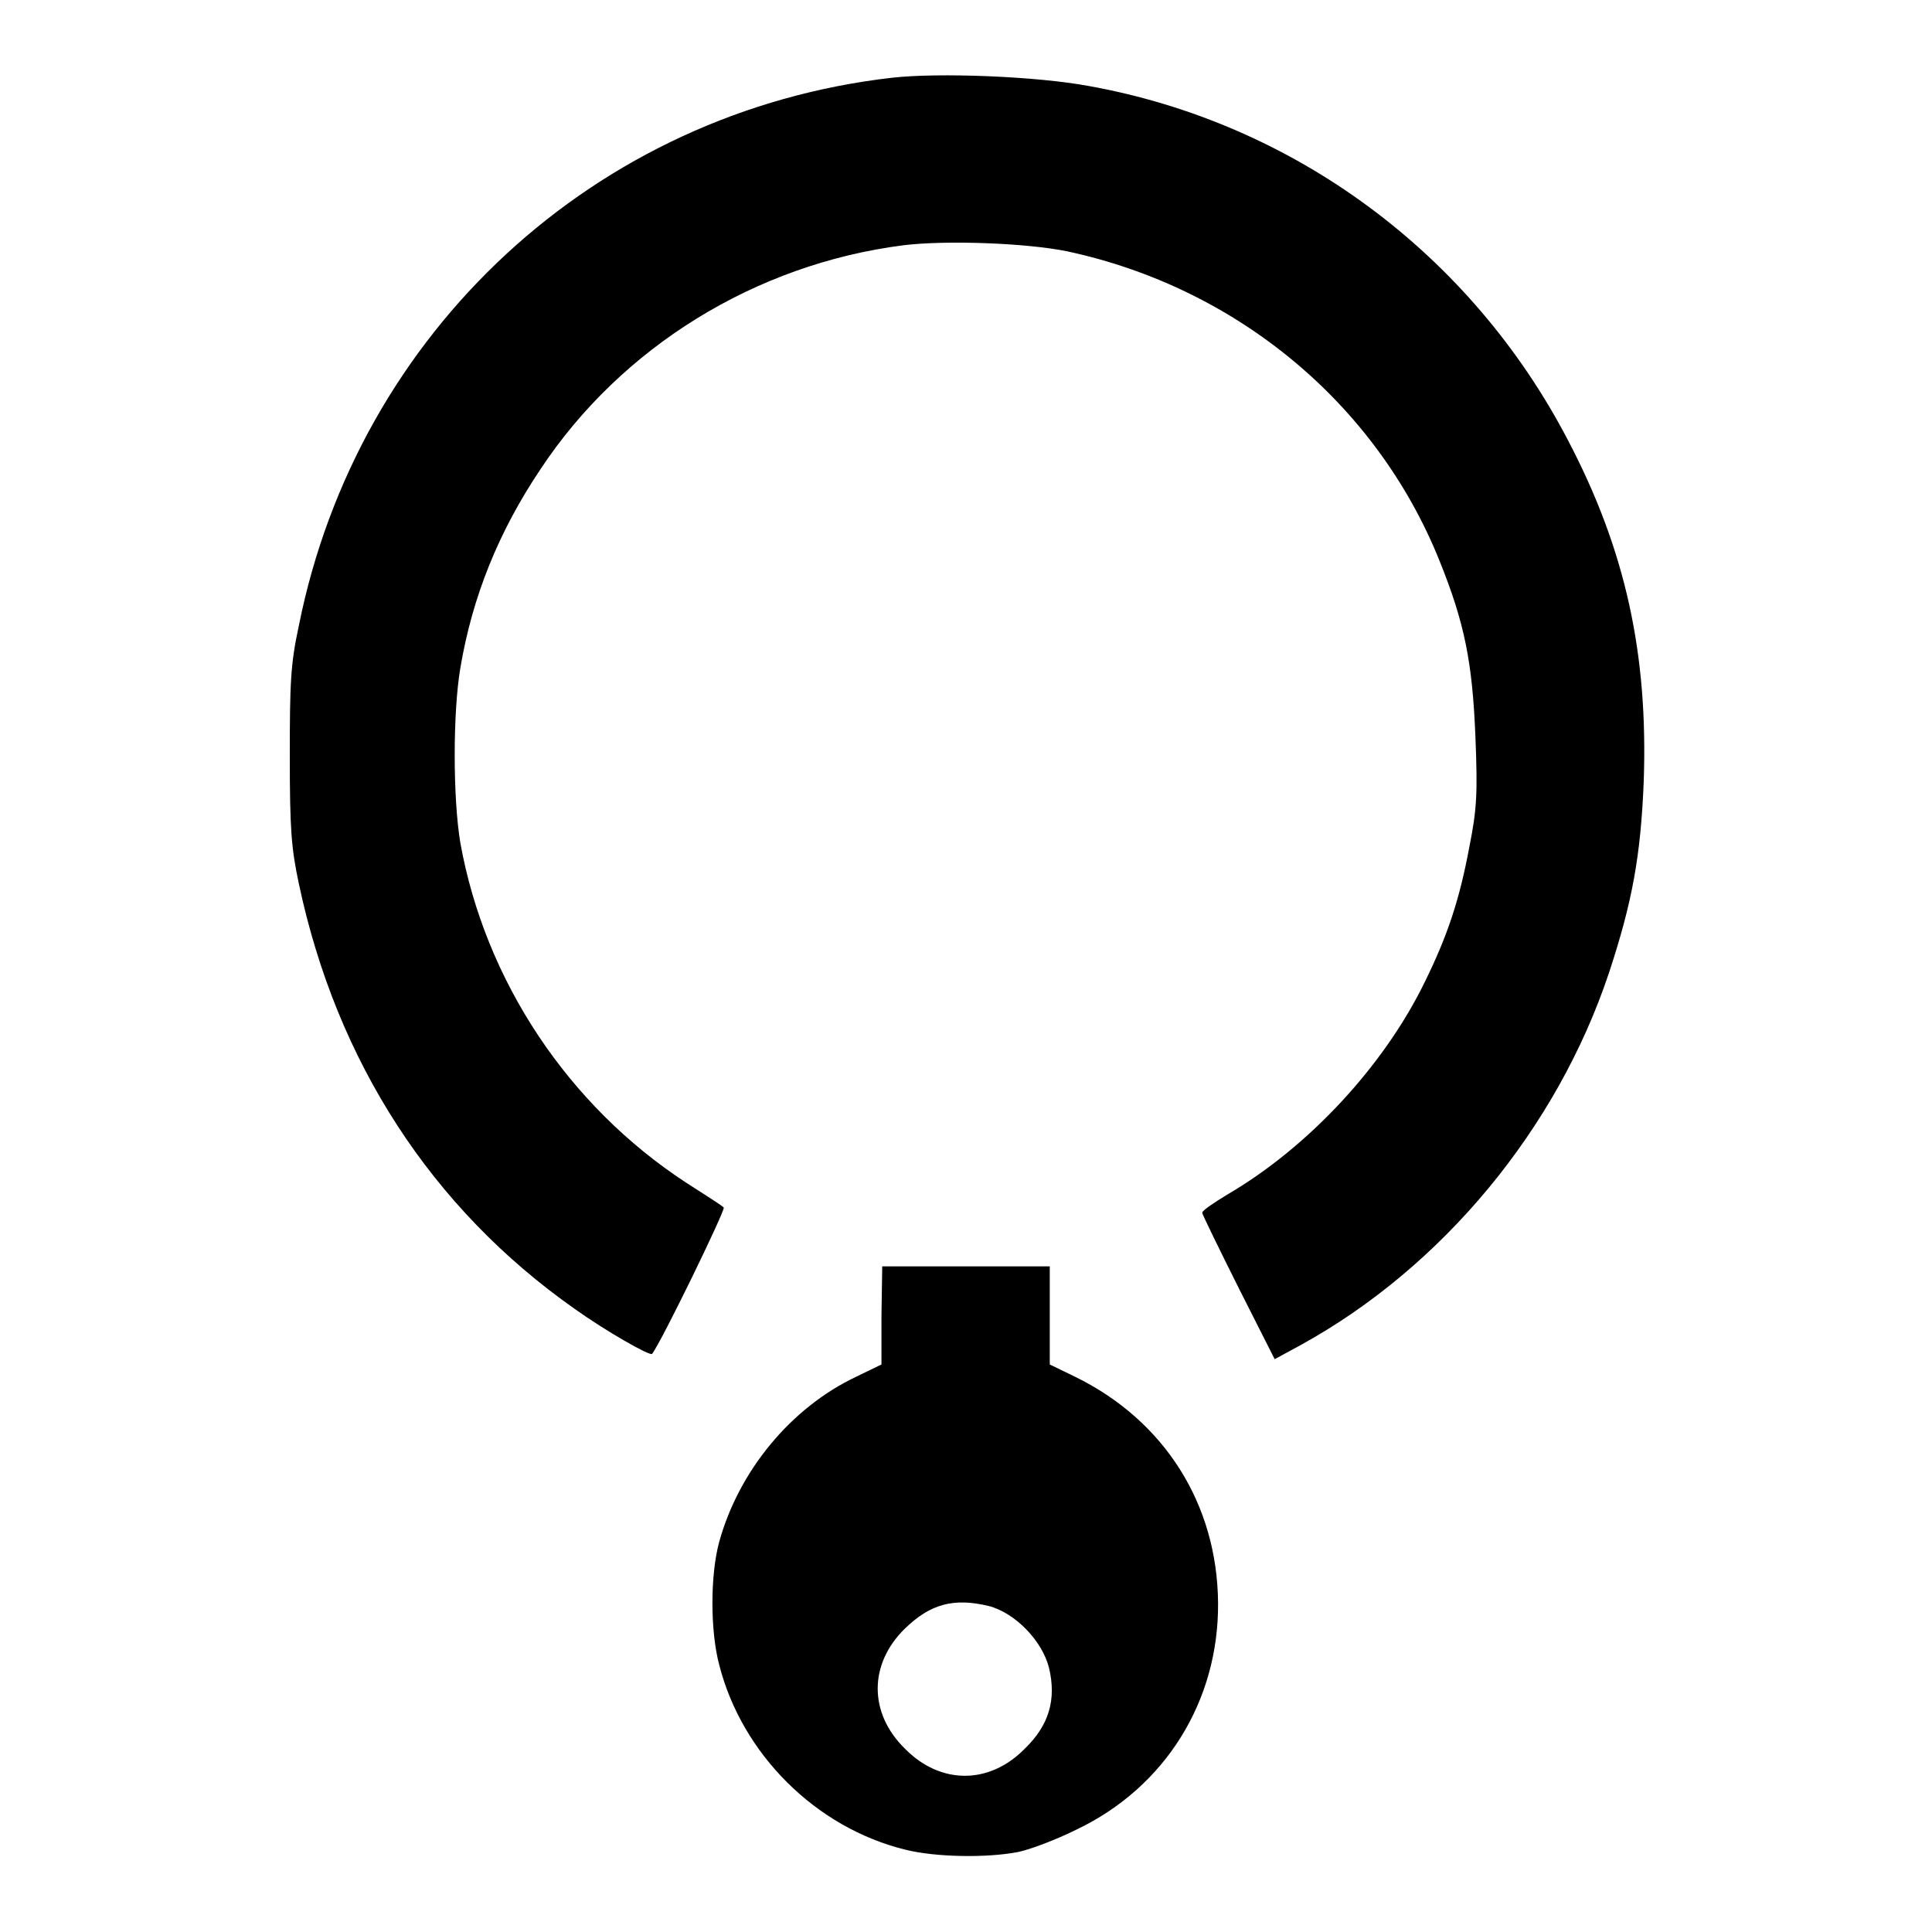 <?xml version="1.0" encoding="utf-8"?>
<!-- Svg Vector Icons : http://www.onlinewebfonts.com/icon -->
<!DOCTYPE svg PUBLIC "-//W3C//DTD SVG 1.1//EN" "http://www.w3.org/Graphics/SVG/1.1/DTD/svg11.dtd">
<svg version="1.1" xmlns="http://www.w3.org/2000/svg" xmlns:xlink="http://www.w3.org/1999/xlink" x="0px" y="0px" viewBox="0 0 256 256" enable-background="new 0 0 256 256" xml:space="preserve">
<g><g><g><path fill="#000000" d="M118.2,10.3c-39.3,4.5-70.8,33.6-78.6,72.6c-1.1,5.1-1.2,7.5-1.2,17.3c0,9.7,0.2,12.2,1.2,16.9c5,23.6,17.6,43,36.5,56.3c4.2,3,10,6.3,10.3,6c1.2-1.5,9.8-19.2,9.5-19.4c-0.3-0.3-2.5-1.7-5-3.3c-15.6-10.2-26.6-26.7-29.9-45c-1-6-1-17.3,0-23.2c1.6-9.5,5.1-18.1,10.6-26.3C82.3,46,100.1,35,119.7,32.5c5.7-0.7,16.3-0.3,21.7,0.8c22.4,4.8,40.9,20.1,49.3,40.9c3.4,8.4,4.4,13.6,4.8,23.4c0.3,7.5,0.2,9.6-0.8,14.6c-1.3,7-2.9,11.8-5.9,17.9c-5.4,11.1-15.4,21.9-26.2,28.2c-1.8,1.1-3.3,2.1-3.3,2.4c0,0.2,2.2,4.7,4.8,9.9l4.8,9.5l3.5-1.9c18.7-10.3,33.9-28.6,40.8-49.3c3.1-9.4,4.2-15.5,4.6-25.3c0.6-16.9-2.4-30.7-10-45.2c-12.9-24.8-36.3-42.1-63.5-47C137.3,10.1,124.4,9.6,118.2,10.3z"/><path fill="#000000" d="M116.8,174.3v6.5l-3.3,1.6c-8.7,4.1-15.6,12.5-18.2,21.9c-1.2,4.4-1.2,11.8,0,16.3c3,11.8,12.8,21.6,24.7,24.5c4,1,10.8,1.1,14.9,0.3c1.5-0.3,5-1.6,7.8-3c11.7-5.6,18.8-17,18.7-30c-0.1-13.1-7.1-24.2-19-30l-3.3-1.6v-6.5v-6.5h-11.1h-11.1L116.8,174.3L116.8,174.3z M131,212.8c3.5,0.9,7.1,4.6,8,8.2c1,4.2,0,7.6-3.2,10.7c-4.7,4.8-11.2,4.8-15.9,0c-4.8-4.7-4.8-11.2,0-15.9C123.3,212.5,126.4,211.7,131,212.8z"/></g></g></g>
</svg>